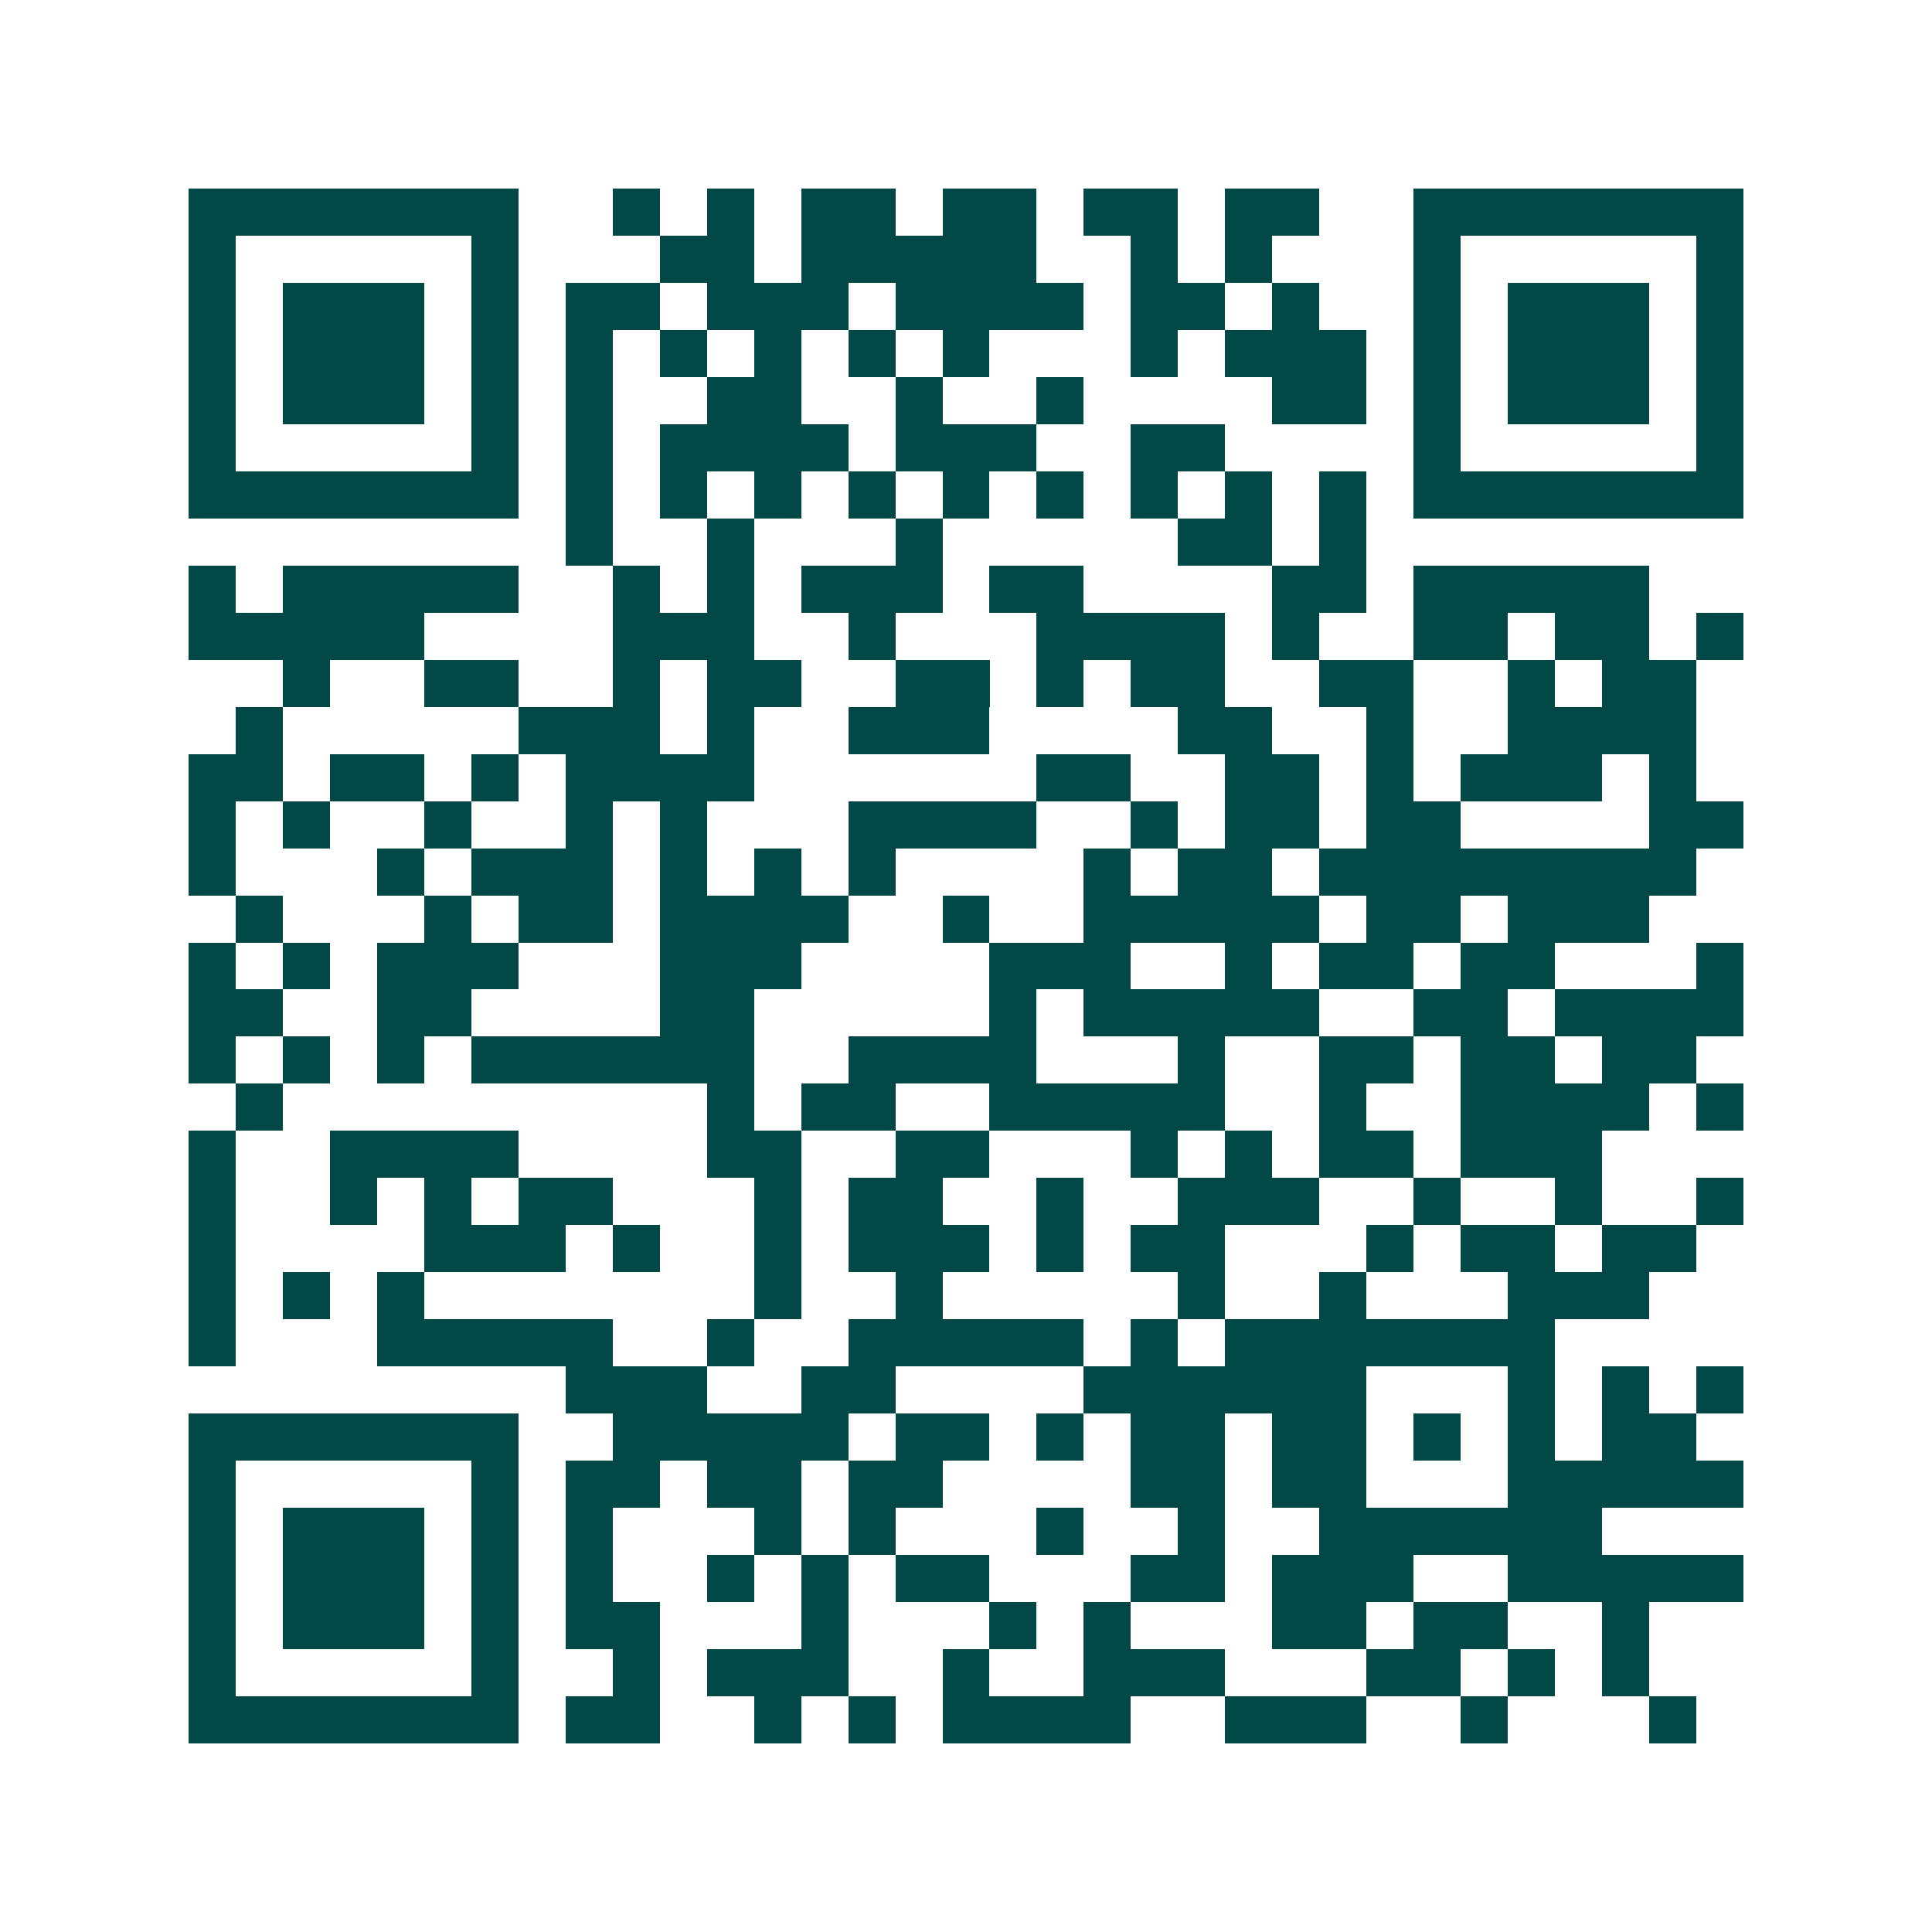 <svg xmlns="http://www.w3.org/2000/svg" width="200" height="200" viewBox="0 0 41 41" shape-rendering="crispEdges"><path fill="#ffffff" d="M0 0h41v41H0z"/><path stroke="#014847" d="M4 4.5h7m2 0h1m1 0h1m1 0h2m1 0h2m1 0h2m1 0h2m2 0h7M4 5.5h1m5 0h1m3 0h2m1 0h5m2 0h1m1 0h1m3 0h1m5 0h1M4 6.5h1m1 0h3m1 0h1m1 0h2m1 0h3m1 0h4m1 0h2m1 0h1m2 0h1m1 0h3m1 0h1M4 7.5h1m1 0h3m1 0h1m1 0h1m1 0h1m1 0h1m1 0h1m1 0h1m3 0h1m1 0h3m1 0h1m1 0h3m1 0h1M4 8.5h1m1 0h3m1 0h1m1 0h1m2 0h2m2 0h1m2 0h1m4 0h2m1 0h1m1 0h3m1 0h1M4 9.5h1m5 0h1m1 0h1m1 0h4m1 0h3m2 0h2m4 0h1m5 0h1M4 10.5h7m1 0h1m1 0h1m1 0h1m1 0h1m1 0h1m1 0h1m1 0h1m1 0h1m1 0h1m1 0h7M12 11.5h1m2 0h1m3 0h1m5 0h2m1 0h1M4 12.5h1m1 0h5m2 0h1m1 0h1m1 0h3m1 0h2m4 0h2m1 0h5M4 13.5h5m4 0h3m2 0h1m3 0h4m1 0h1m2 0h2m1 0h2m1 0h1M6 14.5h1m2 0h2m2 0h1m1 0h2m2 0h2m1 0h1m1 0h2m2 0h2m2 0h1m1 0h2M5 15.5h1m5 0h3m1 0h1m2 0h3m4 0h2m2 0h1m2 0h4M4 16.5h2m1 0h2m1 0h1m1 0h4m6 0h2m2 0h2m1 0h1m1 0h3m1 0h1M4 17.5h1m1 0h1m2 0h1m2 0h1m1 0h1m3 0h4m2 0h1m1 0h2m1 0h2m4 0h2M4 18.5h1m3 0h1m1 0h3m1 0h1m1 0h1m1 0h1m4 0h1m1 0h2m1 0h8M5 19.5h1m3 0h1m1 0h2m1 0h4m2 0h1m2 0h5m1 0h2m1 0h3M4 20.5h1m1 0h1m1 0h3m3 0h3m4 0h3m2 0h1m1 0h2m1 0h2m3 0h1M4 21.5h2m2 0h2m4 0h2m5 0h1m1 0h5m2 0h2m1 0h4M4 22.5h1m1 0h1m1 0h1m1 0h6m2 0h4m3 0h1m2 0h2m1 0h2m1 0h2M5 23.5h1m9 0h1m1 0h2m2 0h5m2 0h1m2 0h4m1 0h1M4 24.5h1m2 0h4m4 0h2m2 0h2m3 0h1m1 0h1m1 0h2m1 0h3M4 25.5h1m2 0h1m1 0h1m1 0h2m3 0h1m1 0h2m2 0h1m2 0h3m2 0h1m2 0h1m2 0h1M4 26.5h1m4 0h3m1 0h1m2 0h1m1 0h3m1 0h1m1 0h2m3 0h1m1 0h2m1 0h2M4 27.5h1m1 0h1m1 0h1m7 0h1m2 0h1m5 0h1m2 0h1m3 0h3M4 28.5h1m3 0h5m2 0h1m2 0h5m1 0h1m1 0h7M12 29.5h3m2 0h2m4 0h6m3 0h1m1 0h1m1 0h1M4 30.5h7m2 0h5m1 0h2m1 0h1m1 0h2m1 0h2m1 0h1m1 0h1m1 0h2M4 31.5h1m5 0h1m1 0h2m1 0h2m1 0h2m4 0h2m1 0h2m3 0h5M4 32.5h1m1 0h3m1 0h1m1 0h1m3 0h1m1 0h1m3 0h1m2 0h1m2 0h6M4 33.5h1m1 0h3m1 0h1m1 0h1m2 0h1m1 0h1m1 0h2m3 0h2m1 0h3m2 0h5M4 34.5h1m1 0h3m1 0h1m1 0h2m3 0h1m3 0h1m1 0h1m3 0h2m1 0h2m2 0h1M4 35.5h1m5 0h1m2 0h1m1 0h3m2 0h1m2 0h3m3 0h2m1 0h1m1 0h1M4 36.5h7m1 0h2m2 0h1m1 0h1m1 0h4m2 0h3m2 0h1m3 0h1"/></svg>
